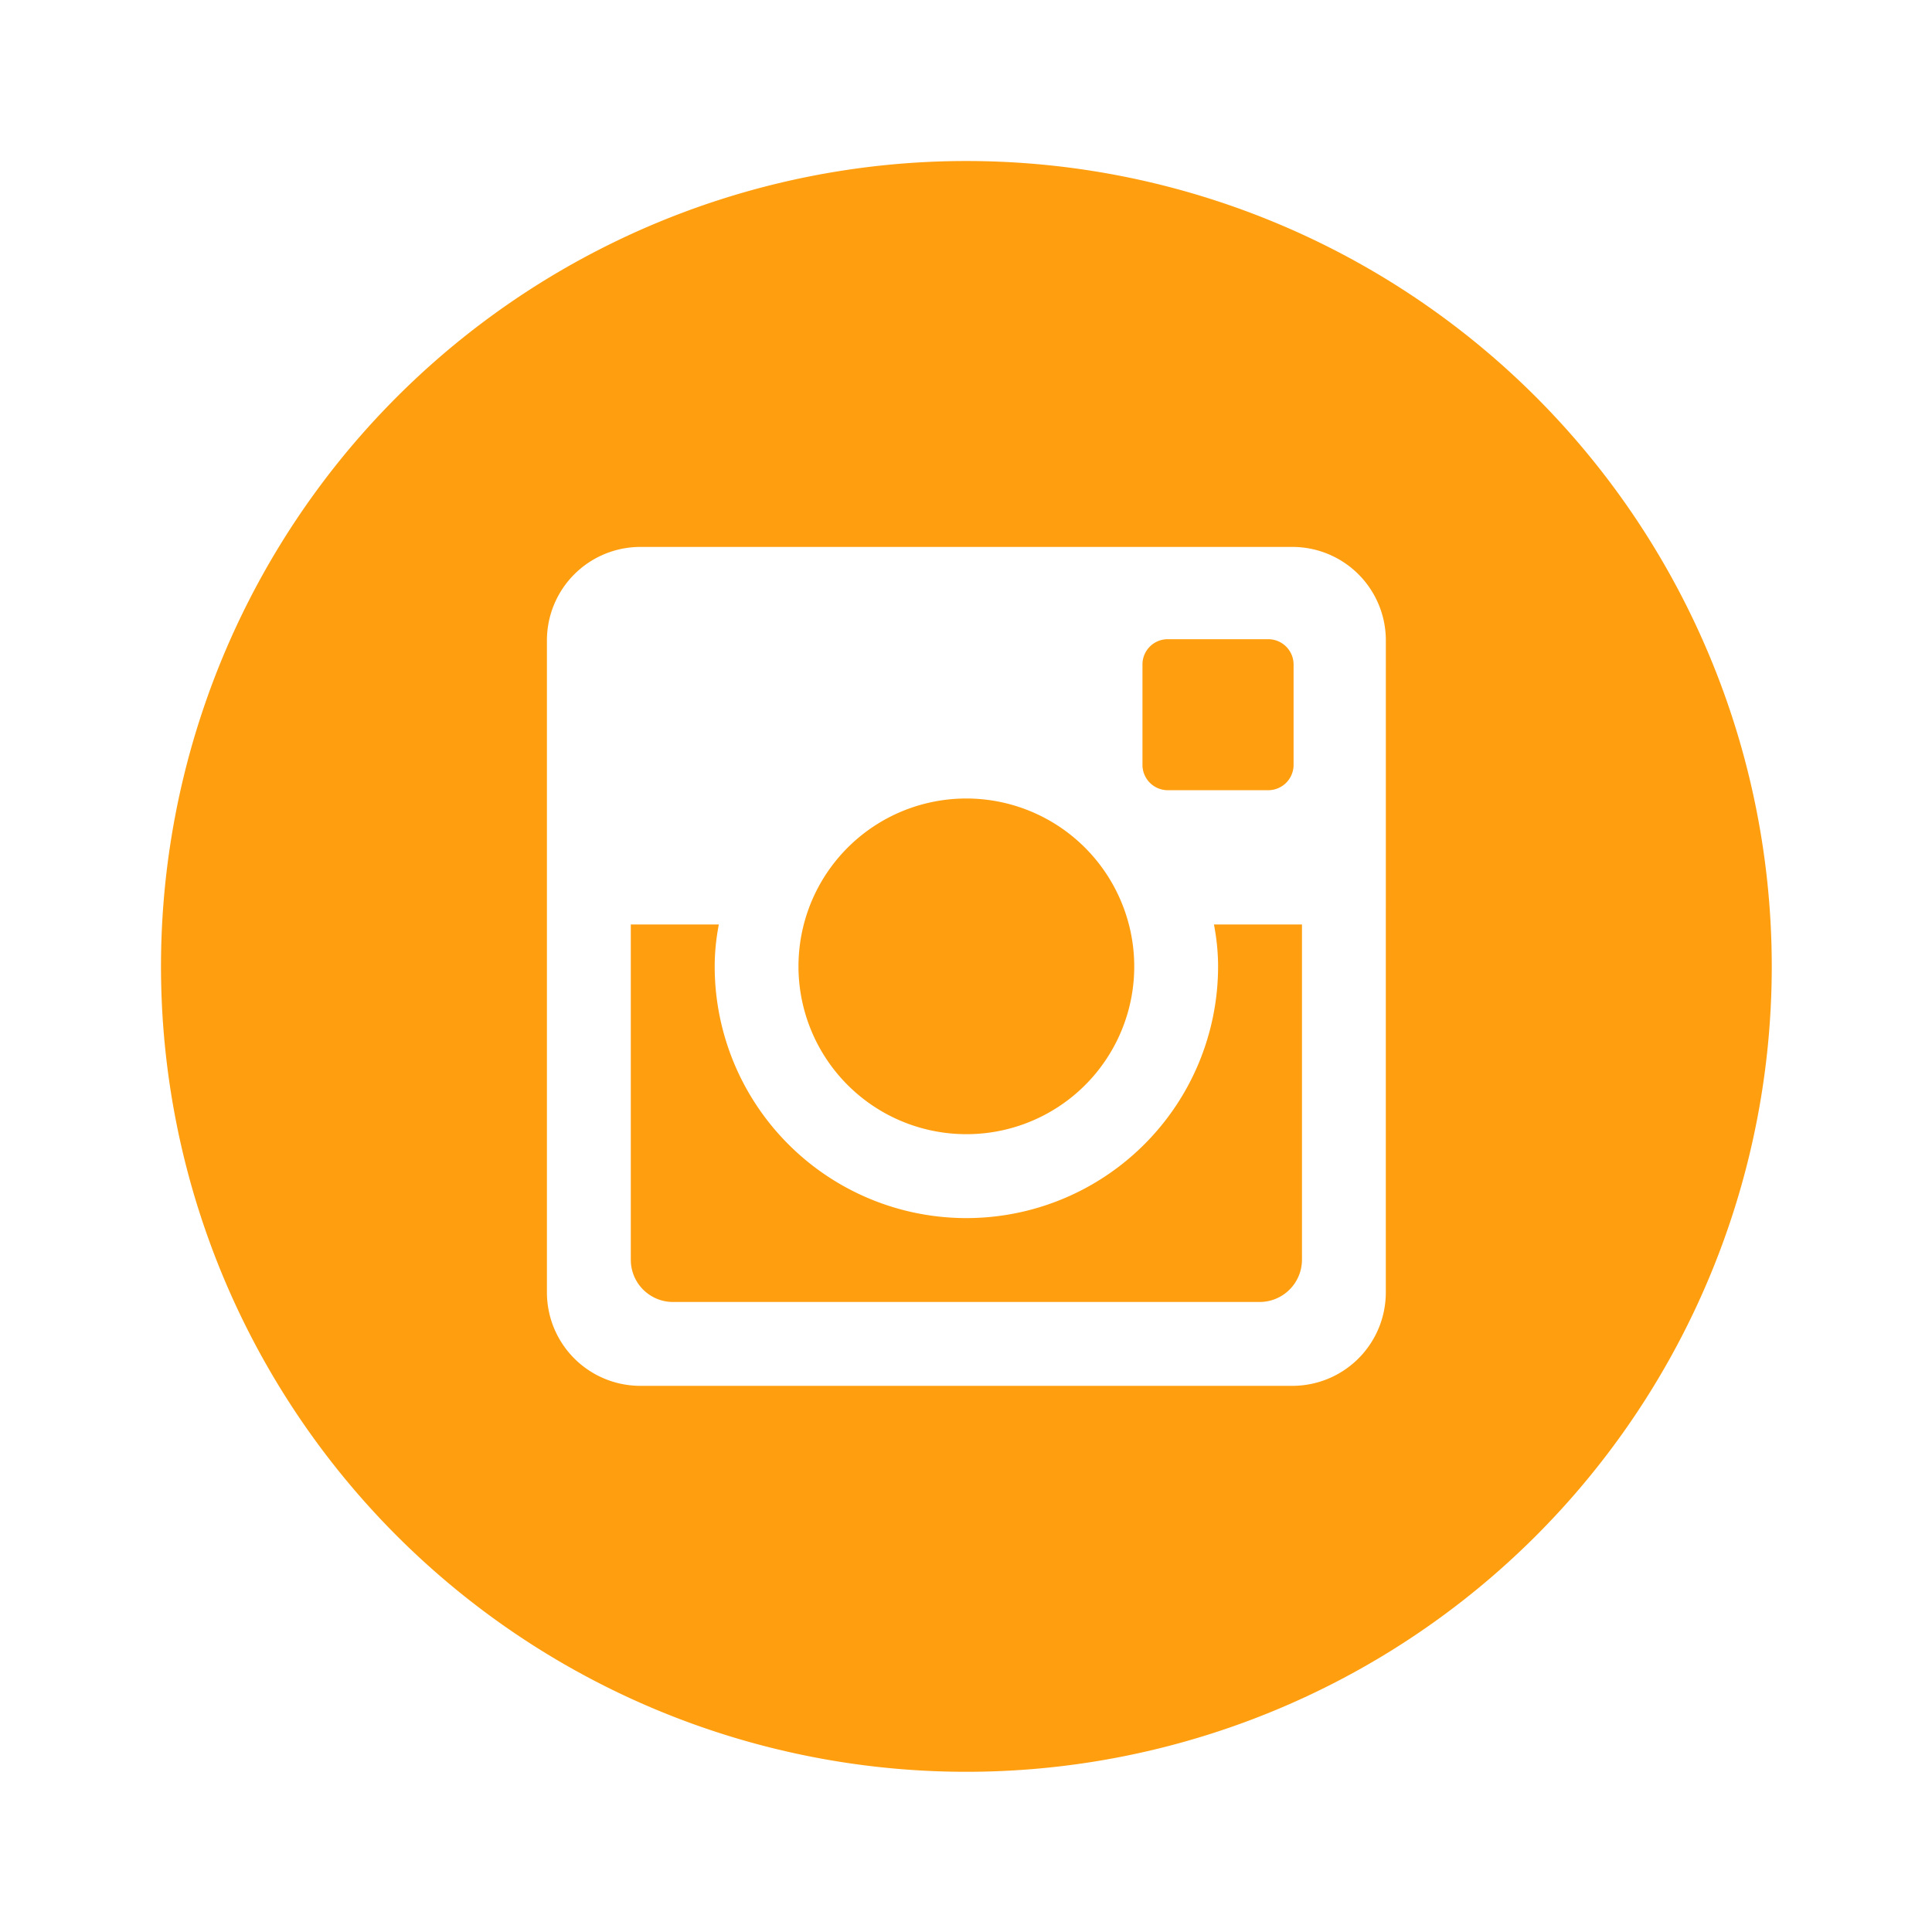 <svg xmlns="http://www.w3.org/2000/svg" xml:space="preserve" width="50" height="50" style="fill-rule:evenodd;clip-rule:evenodd;stroke-linejoin:round;stroke-miterlimit:2"><path d="M30.464 23.211a7.25 7.25 0 0 1-2.125 5.128 7.25 7.25 0 0 1-10.257 0 7.25 7.25 0 0 1-2.125-5.128c0-.414.044-.818.119-1.209h-2.537v9.663c0 .673.544 1.217 1.217 1.217h16.912a1.22 1.22 0 0 0 1.214-1.217v-9.663h-2.537c.075.391.119.795.119 1.209m-7.253 4.835a4.832 4.832 0 0 0 4.466-6.689 4.84 4.84 0 0 0-2.618-2.617 4.837 4.837 0 1 0-1.848 9.306m5.802-9.913h2.899a.73.73 0 0 0 .728-.725v-2.899a.73.73 0 0 0-.728-.728h-2.899a.727.727 0 0 0-.728.728v2.899a.73.73 0 0 0 .728.725M23.211 0a23.211 23.211 0 1 0-.001 46.422A23.211 23.211 0 0 0 23.21 0m12.088 32.613a2.693 2.693 0 0 1-2.686 2.686H13.808a2.694 2.694 0 0 1-2.686-2.686V13.808a2.694 2.694 0 0 1 2.686-2.686h18.805a2.694 2.694 0 0 1 2.686 2.686z" style="fill:#ff9f10;fill-rule:nonzero" transform="translate(4.167 4.167)scale(.898)"/></svg>